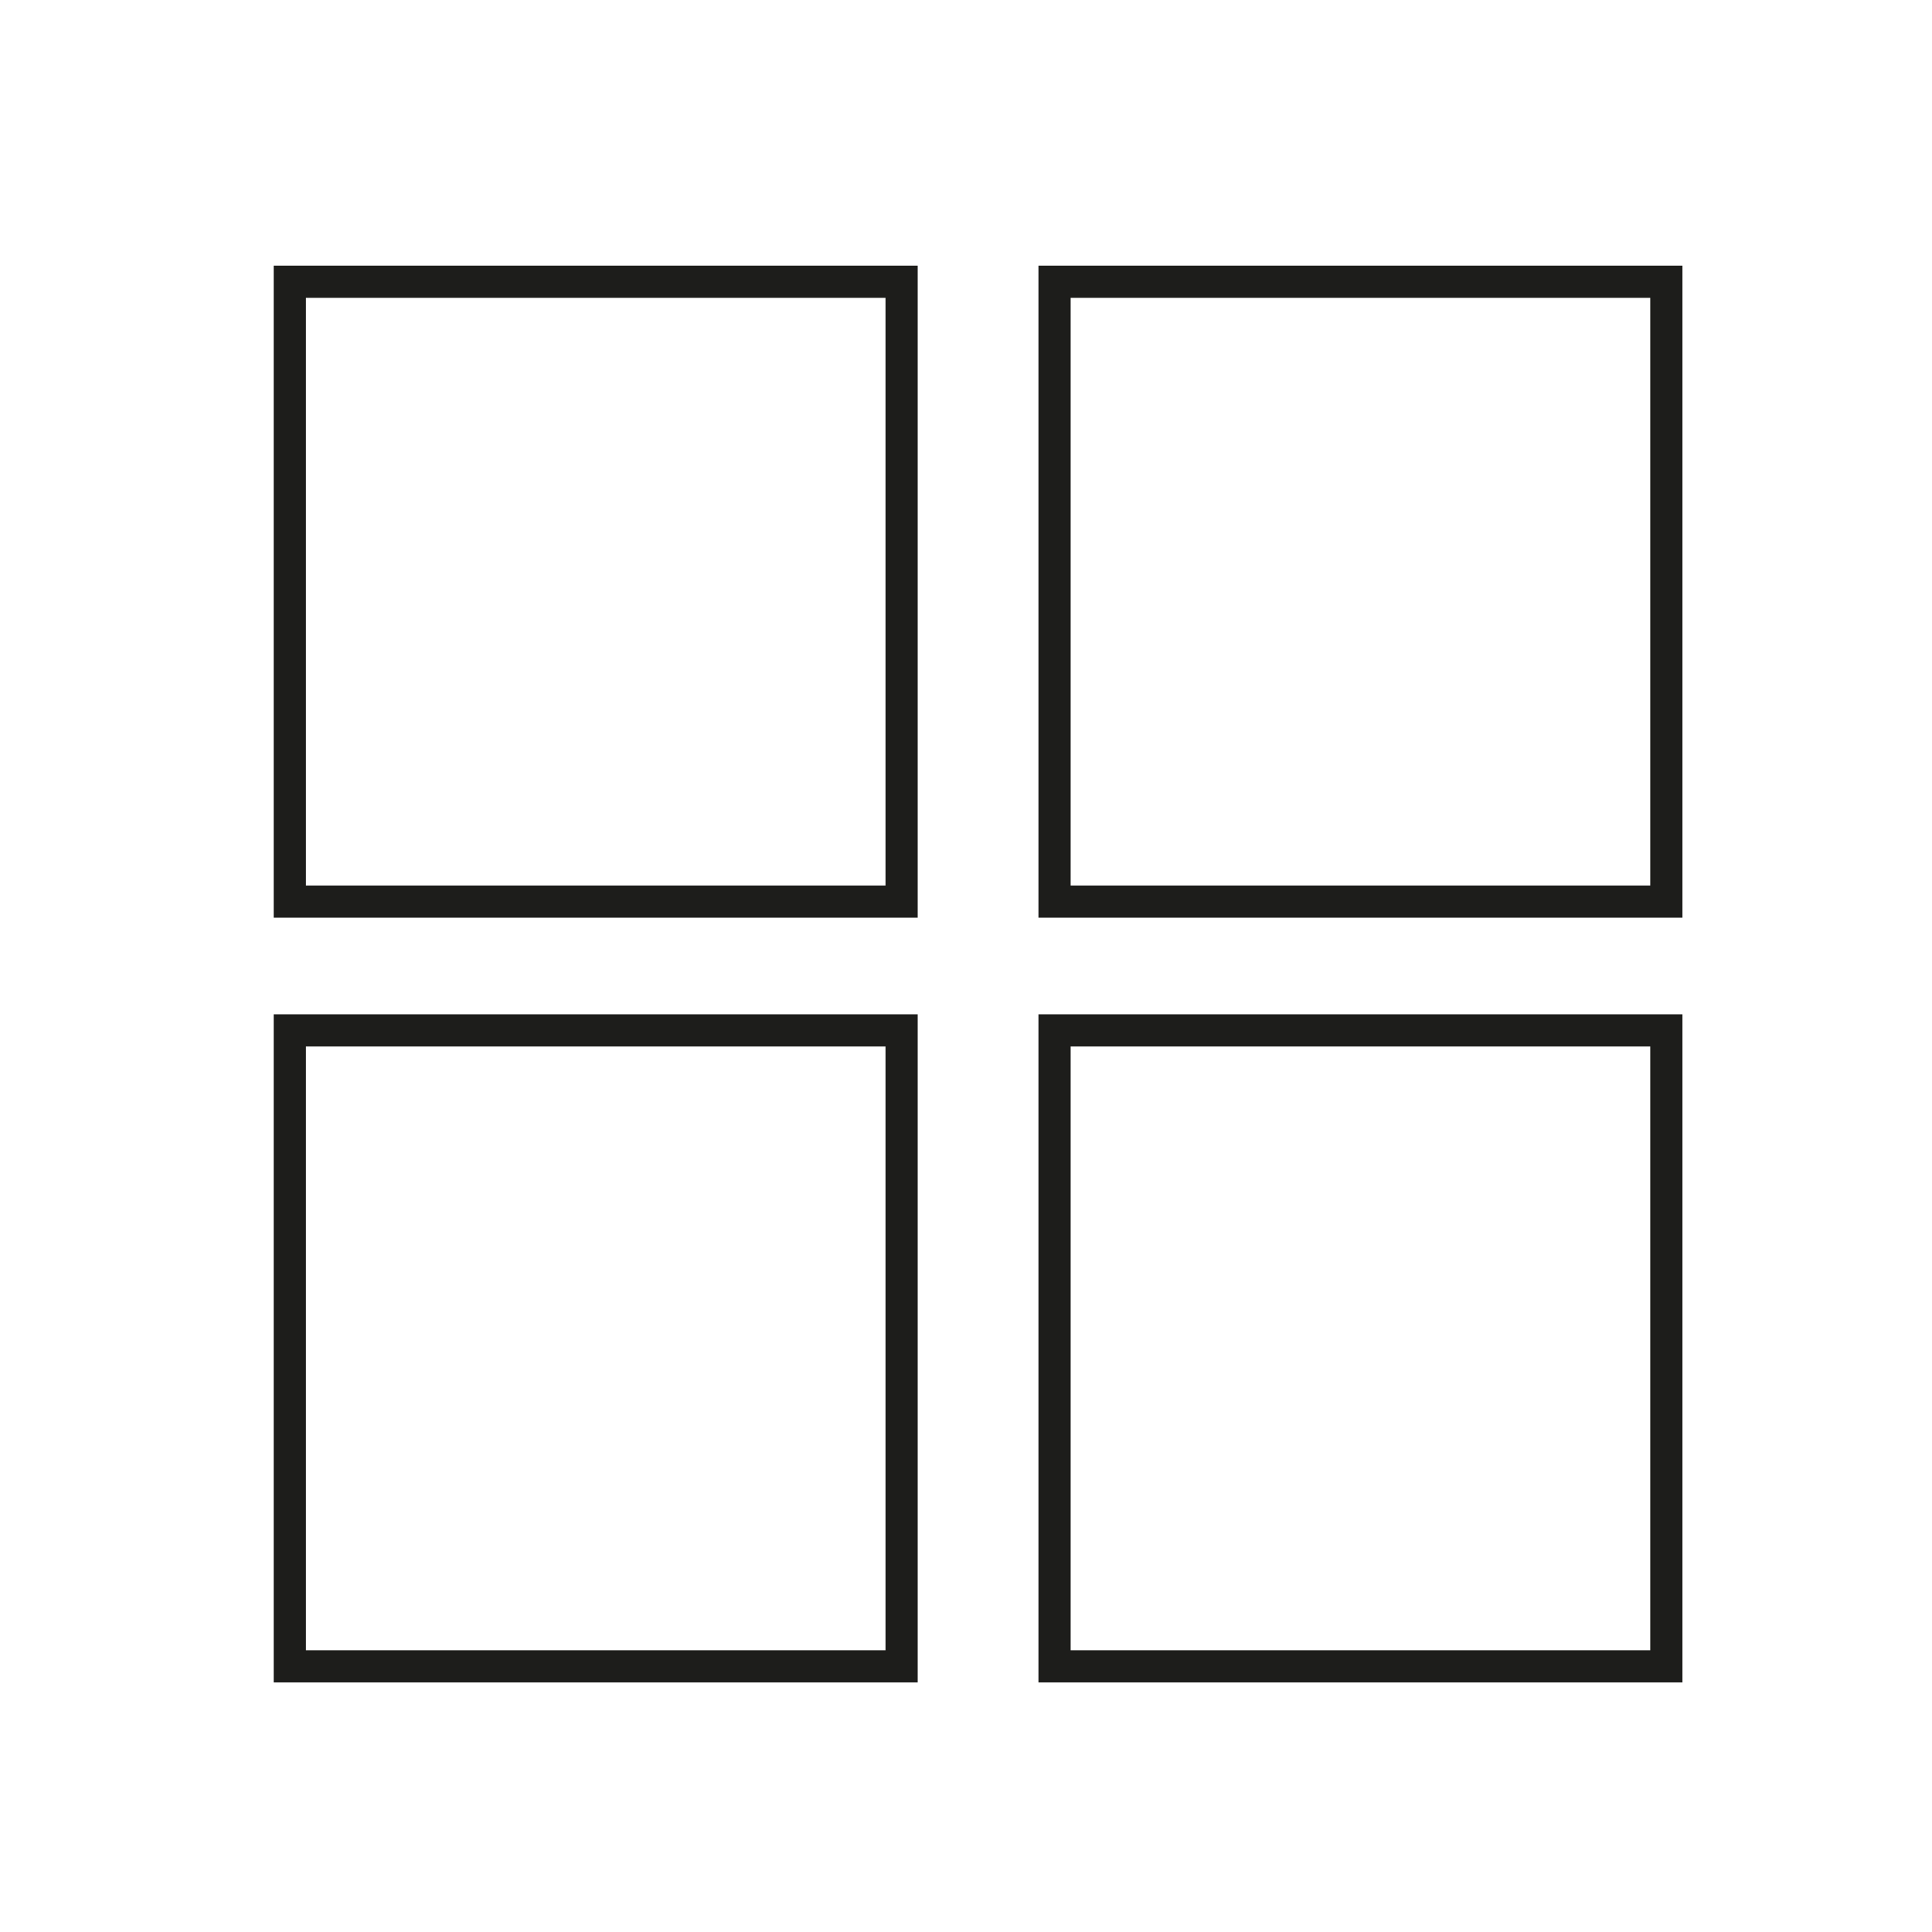 <?xml version="1.0" encoding="UTF-8"?>
<svg id="Capa_1" xmlns="http://www.w3.org/2000/svg" version="1.1" viewBox="0 0 24 24">
  <!-- Generator: Adobe Illustrator 29.2.1, SVG Export Plug-In . SVG Version: 2.1.0 Build 116)  -->
  <defs>
    <style>
      .st0 {
        fill: none;
        stroke: #1d1d1b;
        stroke-miterlimit: 10;
        stroke-width: .4px;
      }
    </style>
  </defs>
  <rect class="st0" x="3.6" y="3.5" width="7.6" height="7.7"/>
  <rect class="st0" x="13.1" y="3.5" width="7.6" height="7.7"/>
  <rect class="st0" x="3.6" y="12.8" width="7.6" height="7.9"/>
  <rect class="st0" x="13.1" y="12.8" width="7.6" height="7.9"/>
</svg>